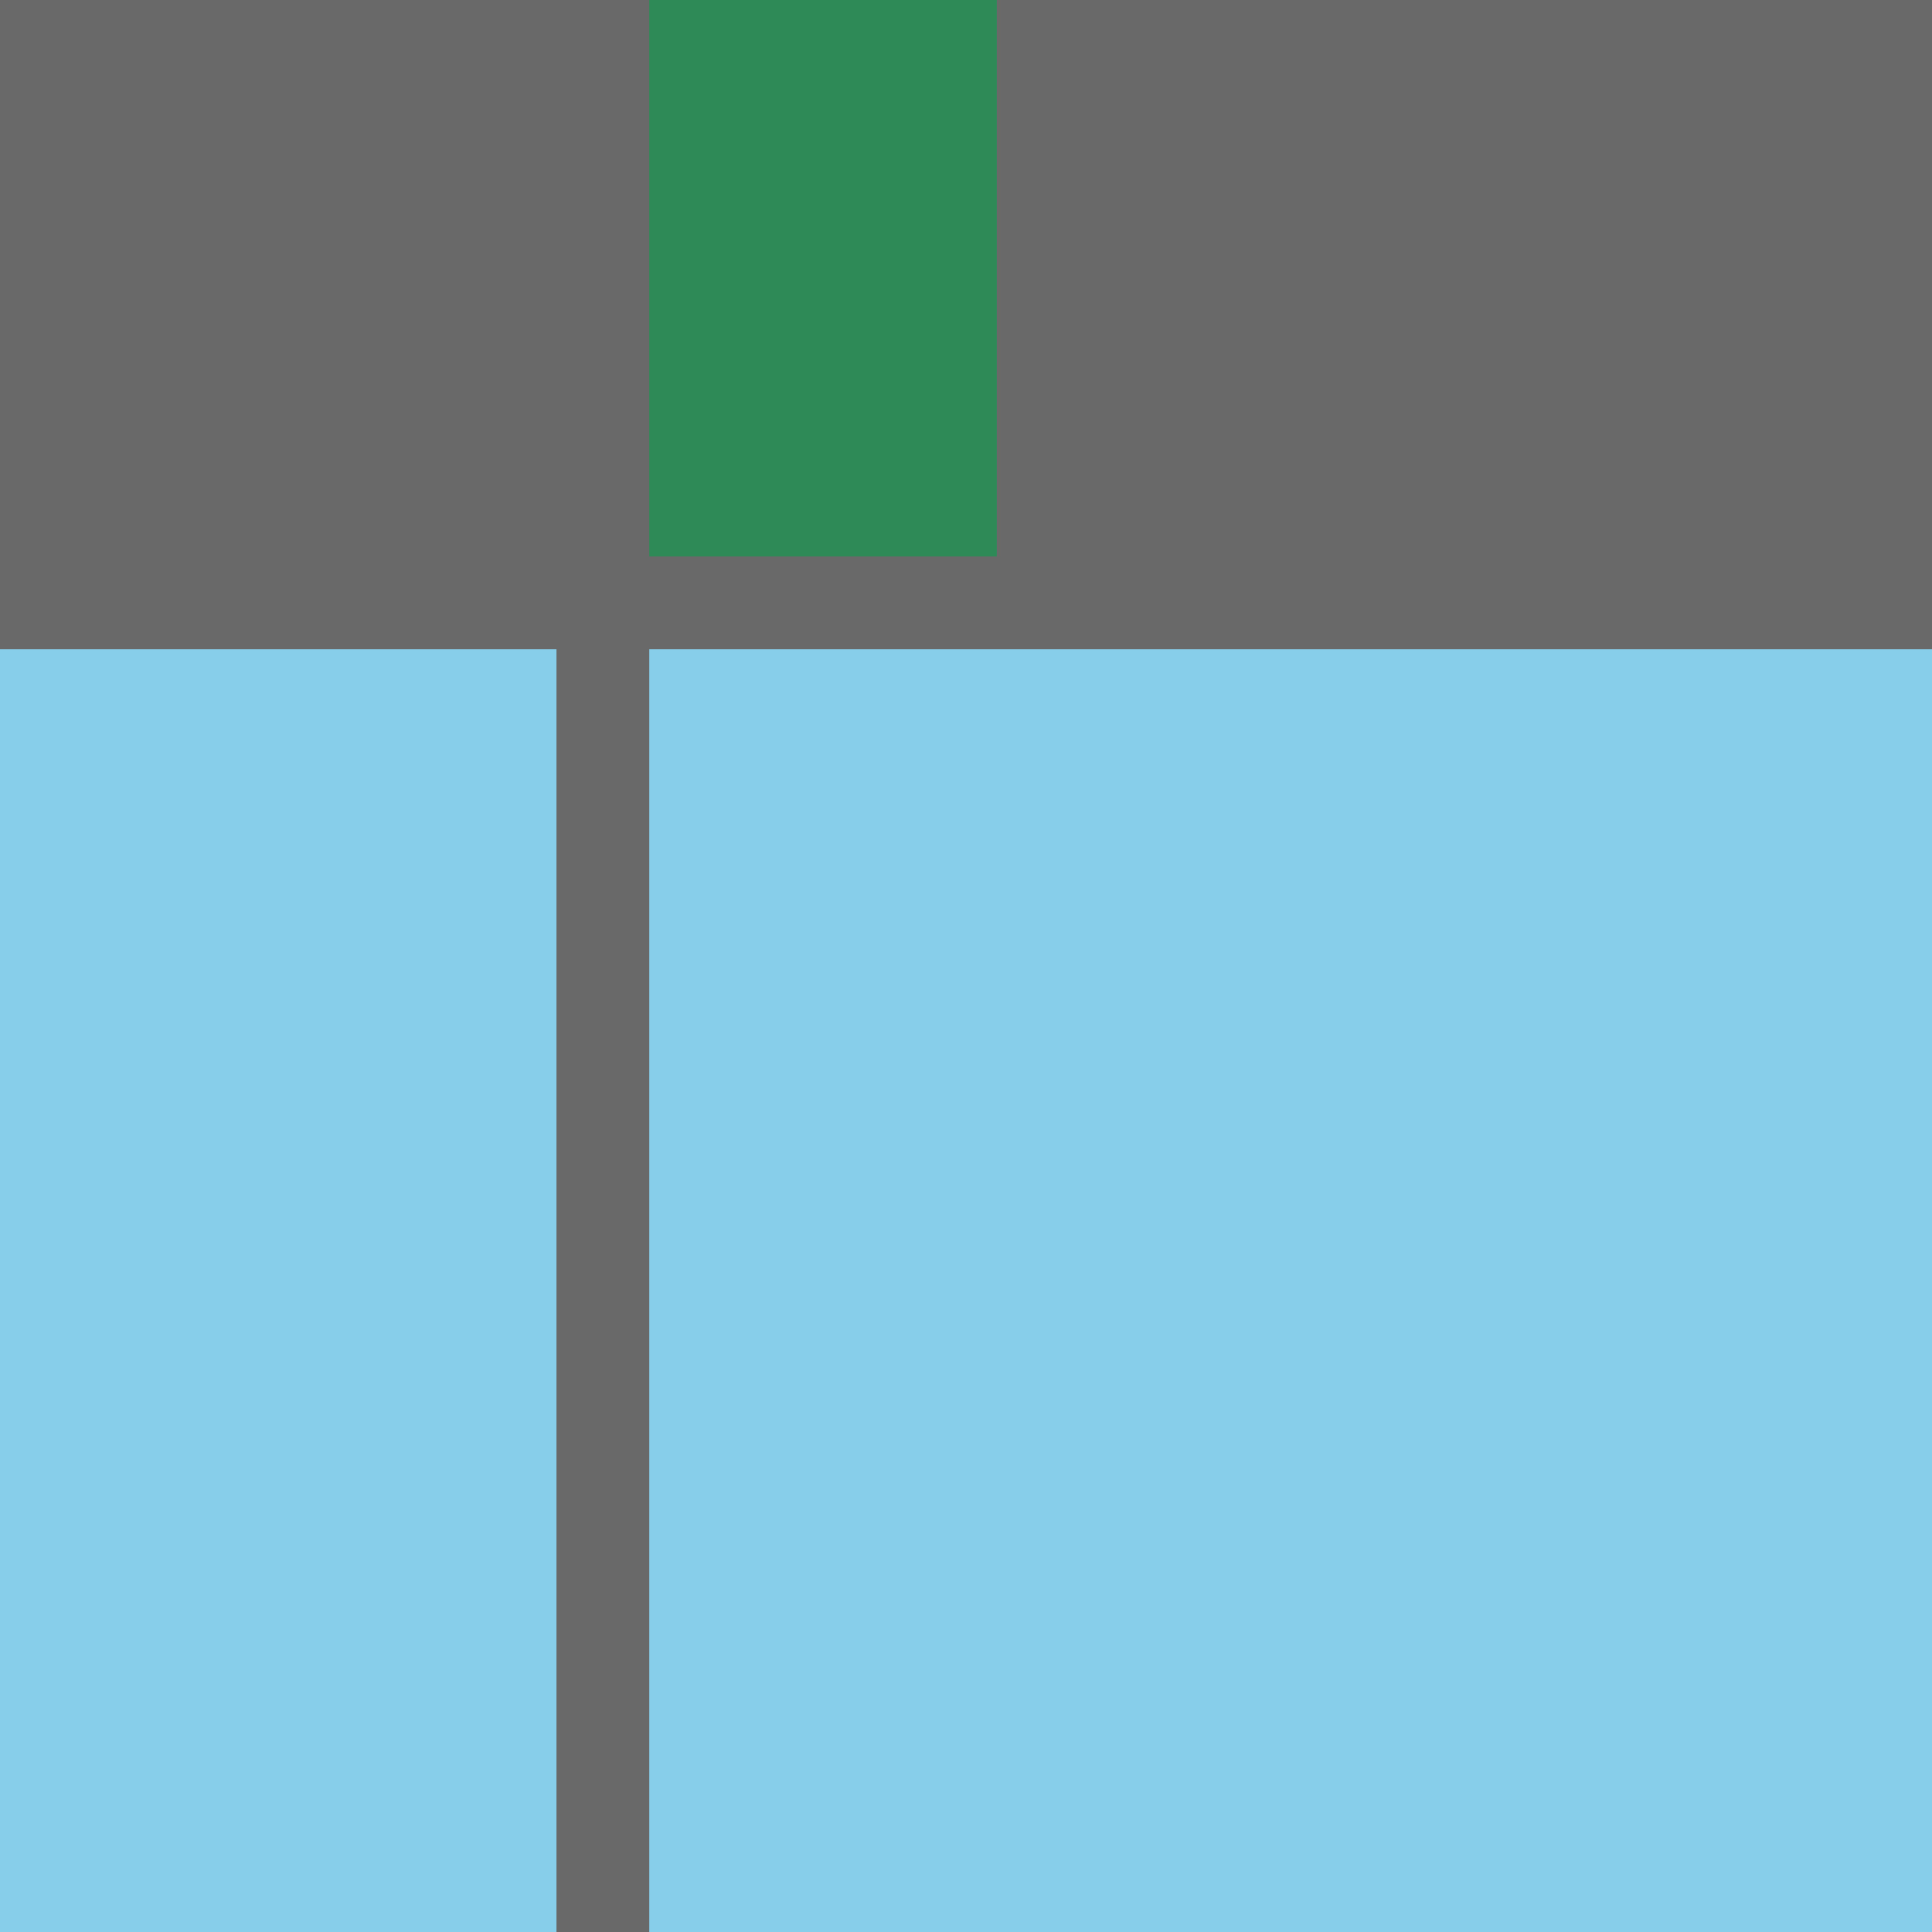 <!--

Generated by DrawGPT.
Free, open source, AI generated images in SVG, PNG, and HTML Canvas format.
https://drawgpt.ai

Created: 2024-02-03T13:31:52.021Z
Link: https://drawgpt.ai/prompt/160252/

-->
<svg xmlns="http://www.w3.org/2000/svg" xmlns:xlink="http://www.w3.org/1999/xlink" width="500" height="500"><defs/><g><rect fill="#87CEEB" stroke="none" x="0" y="0" width="512" height="512"/><rect fill="#696969" stroke="none" x="0" y="0" width="512" height="144"/><rect fill="#696969" stroke="none" x="144" y="0" width="24" height="512"/><rect fill="#696969" stroke="none" x="0" y="144" width="512" height="24"/><rect fill="#2E8B57" stroke="none" x="168" y="0" width="90" height="144"/></g></svg>